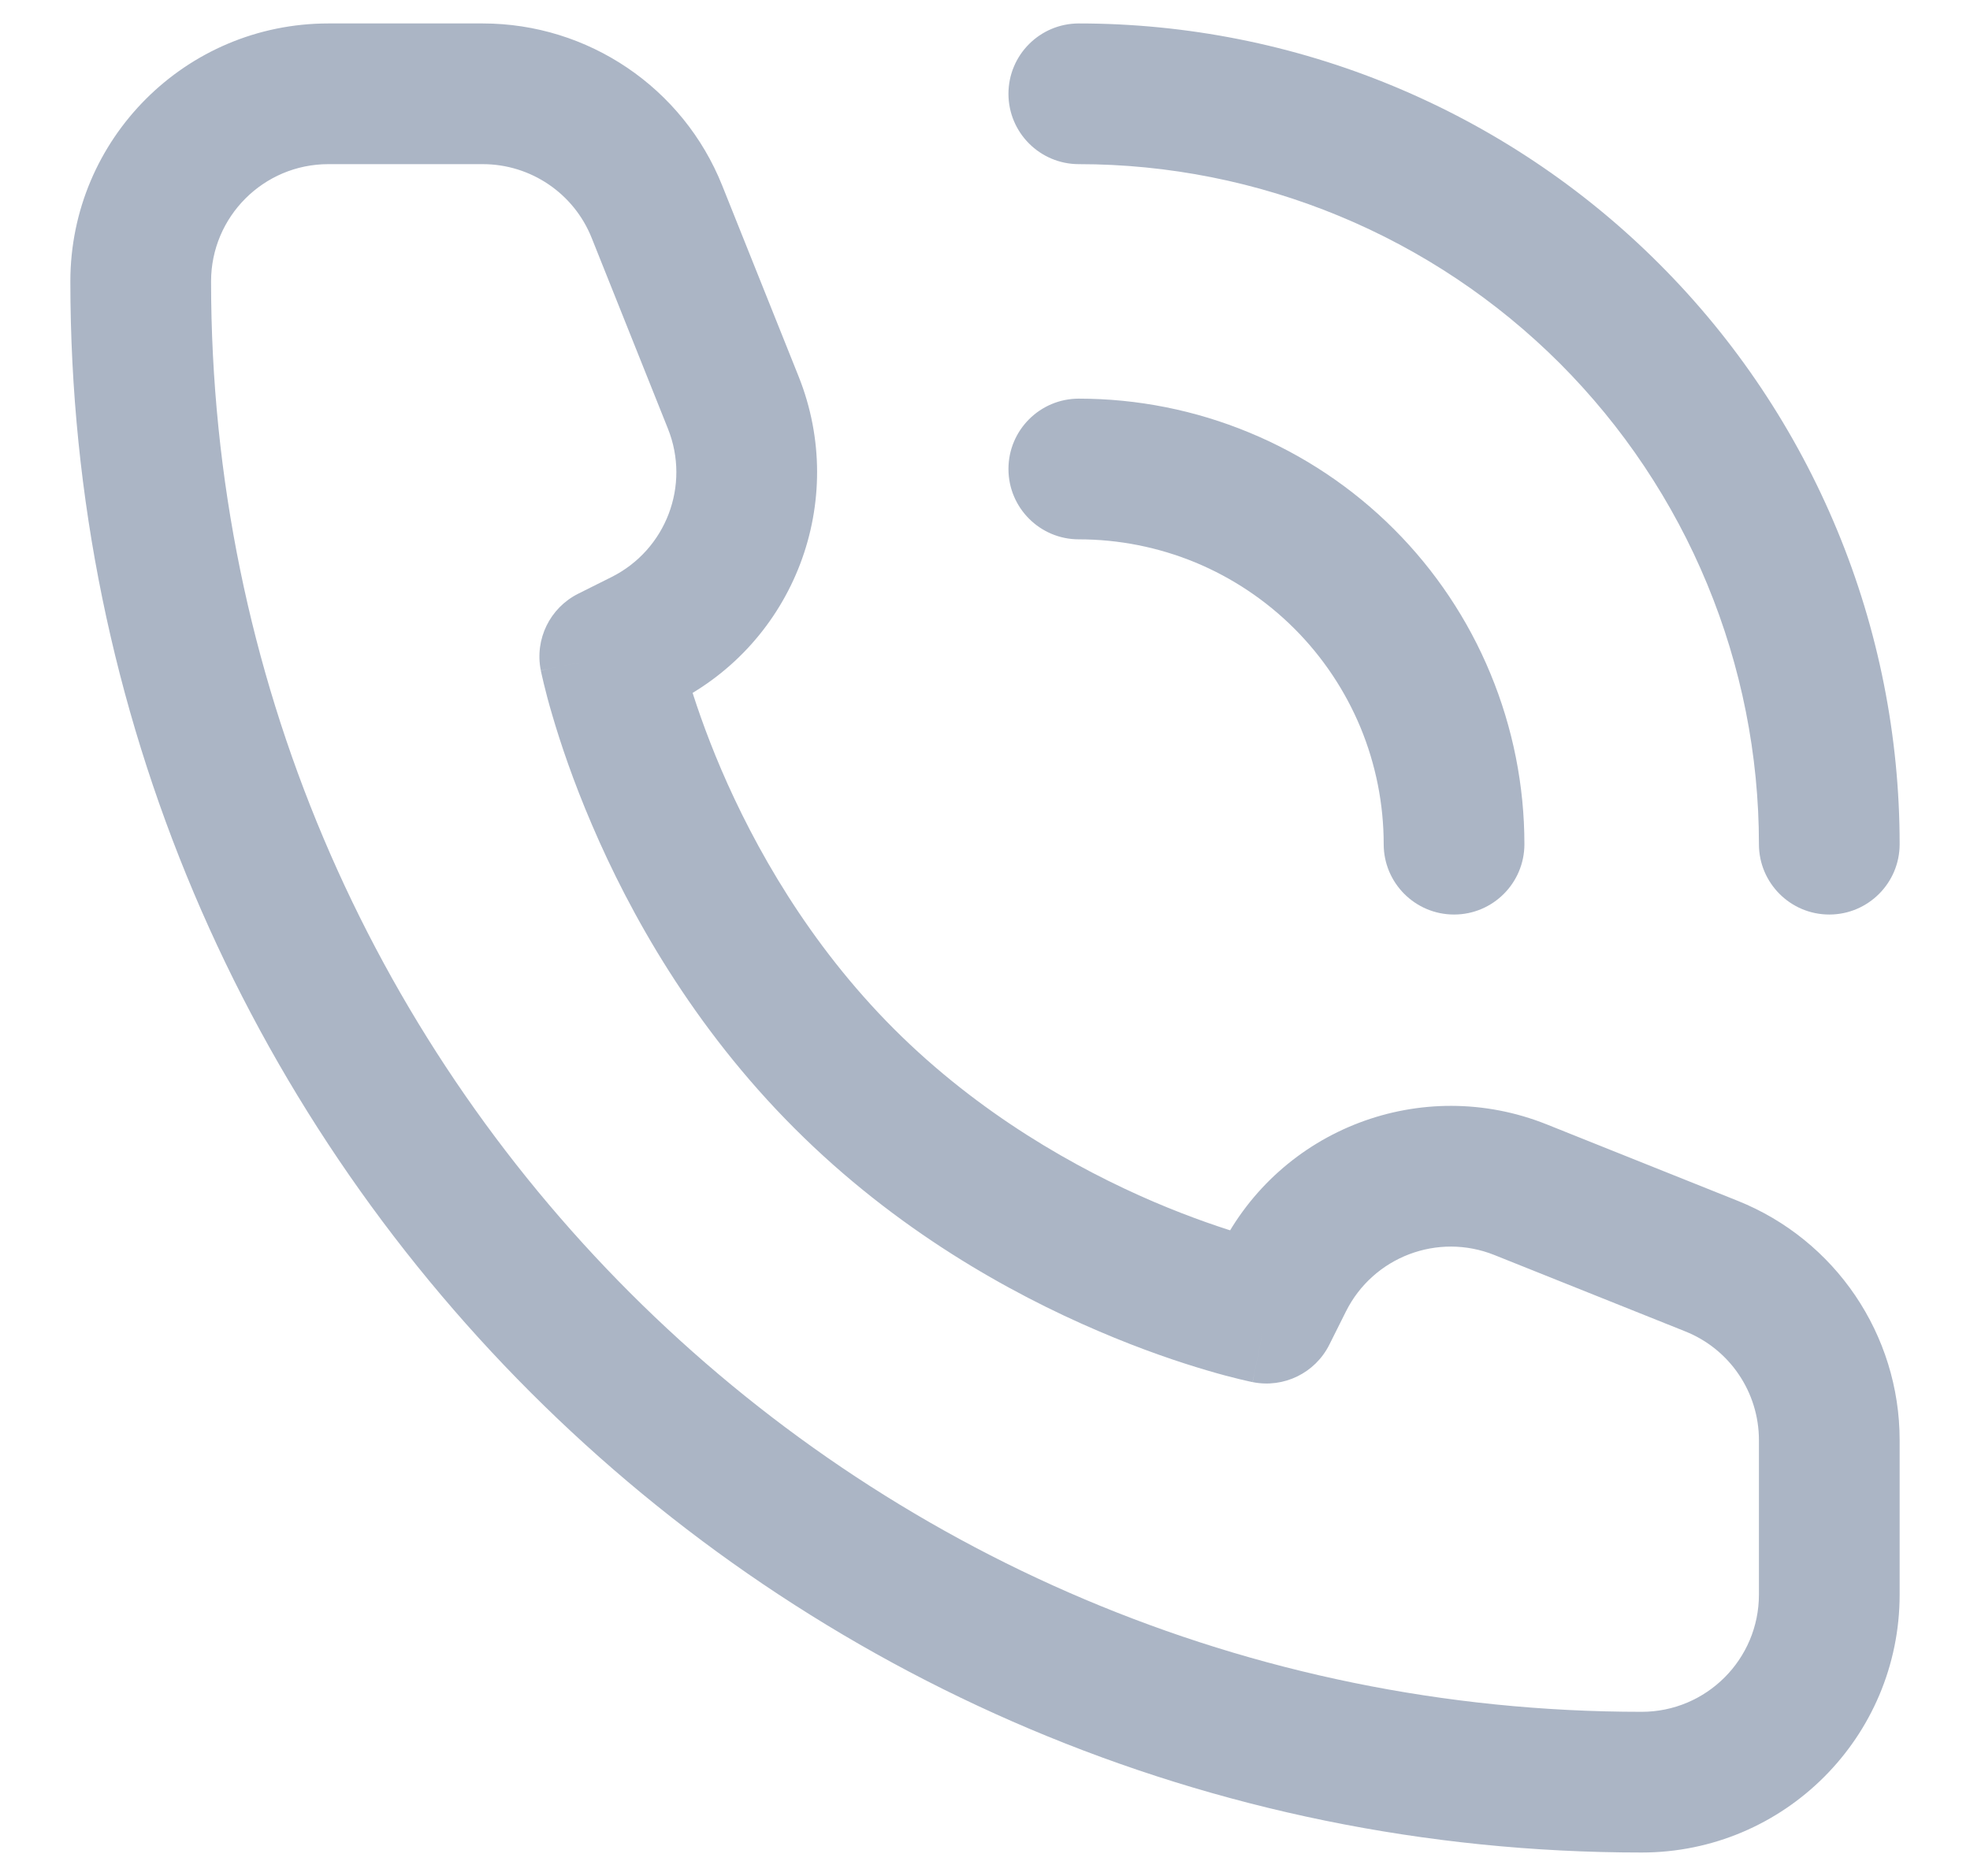 <svg width="21" height="20" viewBox="0 0 21 20" fill="none" xmlns="http://www.w3.org/2000/svg">
<path d="M13.5 14L13.353 14.735C13.685 14.802 14.02 14.638 14.171 14.335L13.5 14ZM6.5 7L6.165 6.329C5.862 6.48 5.698 6.815 5.765 7.147L6.5 7ZM6.854 6.823L7.189 7.494L7.189 7.494L6.854 6.823ZM7.817 4.291L8.513 4.013L7.817 4.291ZM7.003 2.257L6.307 2.536L7.003 2.257ZM18.243 13.497L17.964 14.194L18.243 13.497ZM16.209 12.684L16.487 11.987H16.487L16.209 12.684ZM13.677 13.646L14.348 13.981V13.981L13.677 13.646ZM14.75 9C14.75 9.414 15.086 9.75 15.5 9.75C15.914 9.75 16.25 9.414 16.25 9H14.75ZM15.195 7.469L15.888 7.182L15.195 7.469ZM13.031 5.304L13.318 4.612L13.031 5.304ZM11.5 4.25C11.086 4.25 10.75 4.586 10.75 5C10.75 5.414 11.086 5.75 11.5 5.75V4.25ZM18.75 9C18.75 9.414 19.086 9.75 19.5 9.75C19.914 9.75 20.25 9.414 20.25 9H18.75ZM18.891 5.939L19.584 5.652L18.891 5.939ZM14.562 1.609L14.848 0.916V0.916L14.562 1.609ZM11.5 0.25C11.086 0.25 10.75 0.586 10.75 1C10.75 1.414 11.086 1.75 11.5 1.75V0.25ZM18.75 15.354V17H20.25V15.354H18.75ZM3.5 1.75H5.146V0.25H3.5V1.75ZM13.5 14C13.647 13.265 13.647 13.265 13.648 13.265C13.648 13.265 13.648 13.265 13.648 13.265C13.648 13.265 13.648 13.265 13.648 13.265C13.649 13.265 13.649 13.265 13.649 13.265C13.649 13.265 13.648 13.265 13.647 13.264C13.645 13.264 13.64 13.263 13.633 13.261C13.619 13.258 13.597 13.253 13.566 13.246C13.504 13.231 13.41 13.207 13.29 13.171C13.048 13.1 12.702 12.985 12.295 12.811C11.48 12.461 10.444 11.883 9.53 10.97L8.47 12.03C9.556 13.117 10.77 13.789 11.705 14.189C12.173 14.39 12.577 14.525 12.867 14.61C13.011 14.653 13.129 14.683 13.211 14.703C13.253 14.713 13.286 14.721 13.31 14.726C13.322 14.729 13.331 14.731 13.338 14.732C13.342 14.733 13.345 14.734 13.348 14.734C13.349 14.735 13.35 14.735 13.351 14.735C13.351 14.735 13.351 14.735 13.352 14.735C13.352 14.735 13.352 14.735 13.352 14.735C13.353 14.735 13.353 14.735 13.5 14ZM9.53 10.97C8.617 10.056 8.039 9.02 7.689 8.205C7.515 7.798 7.4 7.452 7.329 7.21C7.293 7.09 7.269 6.996 7.254 6.934C7.247 6.903 7.242 6.881 7.238 6.867C7.237 6.86 7.236 6.855 7.235 6.853C7.235 6.852 7.235 6.851 7.235 6.851C7.235 6.851 7.235 6.851 7.235 6.852C7.235 6.852 7.235 6.852 7.235 6.852C7.235 6.852 7.235 6.852 7.235 6.853C7.235 6.853 7.235 6.853 6.5 7C5.765 7.147 5.765 7.147 5.765 7.148C5.765 7.148 5.765 7.148 5.765 7.148C5.765 7.148 5.765 7.149 5.765 7.149C5.765 7.15 5.765 7.151 5.766 7.152C5.766 7.155 5.767 7.158 5.768 7.162C5.769 7.169 5.771 7.178 5.774 7.19C5.779 7.214 5.787 7.247 5.797 7.289C5.817 7.372 5.847 7.489 5.89 7.633C5.975 7.923 6.11 8.327 6.311 8.795C6.711 9.73 7.383 10.944 8.47 12.03L9.53 10.97ZM6.835 7.671L7.189 7.494L6.519 6.152L6.165 6.329L6.835 7.671ZM8.513 4.013L7.699 1.979L6.307 2.536L7.12 4.57L8.513 4.013ZM18.521 12.801L16.487 11.987L15.93 13.38L17.964 14.194L18.521 12.801ZM13.006 13.311L12.829 13.665L14.171 14.335L14.348 13.981L13.006 13.311ZM16.487 11.987C15.159 11.456 13.646 12.031 13.006 13.311L14.348 13.981C14.639 13.4 15.326 13.138 15.93 13.38L16.487 11.987ZM7.189 7.494C8.469 6.854 9.044 5.341 8.513 4.013L7.12 4.57C7.362 5.174 7.1 5.861 6.519 6.152L7.189 7.494ZM5.146 1.75C5.657 1.75 6.117 2.061 6.307 2.536L7.699 1.979C7.282 0.935 6.27 0.25 5.146 0.25V1.75ZM20.25 15.354C20.25 14.23 19.565 13.218 18.521 12.801L17.964 14.194C18.439 14.383 18.75 14.843 18.75 15.354H20.25ZM17.5 18.25C9.078 18.25 2.25 11.422 2.25 3H0.75C0.75 12.251 8.249 19.75 17.5 19.75V18.25ZM17.5 19.75C19.019 19.75 20.25 18.519 20.25 17H18.75C18.75 17.69 18.19 18.25 17.5 18.25V19.75ZM2.25 3C2.25 2.31 2.81 1.75 3.5 1.75V0.25C1.981 0.25 0.75 1.481 0.75 3H2.25ZM16.25 9C16.25 8.376 16.127 7.759 15.888 7.182L14.503 7.756C14.666 8.151 14.75 8.573 14.75 9H16.25ZM15.888 7.182C15.65 6.606 15.3 6.082 14.859 5.641L13.798 6.702C14.1 7.004 14.339 7.362 14.503 7.756L15.888 7.182ZM14.859 5.641C14.418 5.2 13.894 4.85 13.318 4.612L12.744 5.997C13.138 6.161 13.496 6.4 13.798 6.702L14.859 5.641ZM13.318 4.612C12.742 4.373 12.124 4.25 11.5 4.25V5.75C11.927 5.75 12.349 5.834 12.744 5.997L13.318 4.612ZM20.25 9C20.25 7.851 20.024 6.713 19.584 5.652L18.198 6.226C18.562 7.105 18.75 8.048 18.75 9H20.25ZM19.584 5.652C19.144 4.59 18.5 3.625 17.687 2.813L16.627 3.873C17.3 4.547 17.834 5.346 18.198 6.226L19.584 5.652ZM17.687 2.813C16.875 2 15.91 1.356 14.848 0.916L14.274 2.302C15.154 2.666 15.953 3.2 16.627 3.873L17.687 2.813ZM14.848 0.916C13.787 0.476 12.649 0.25 11.5 0.25V1.75C12.452 1.75 13.395 1.938 14.274 2.302L14.848 0.916Z" fill="#ABB5C5"/>
</svg>
